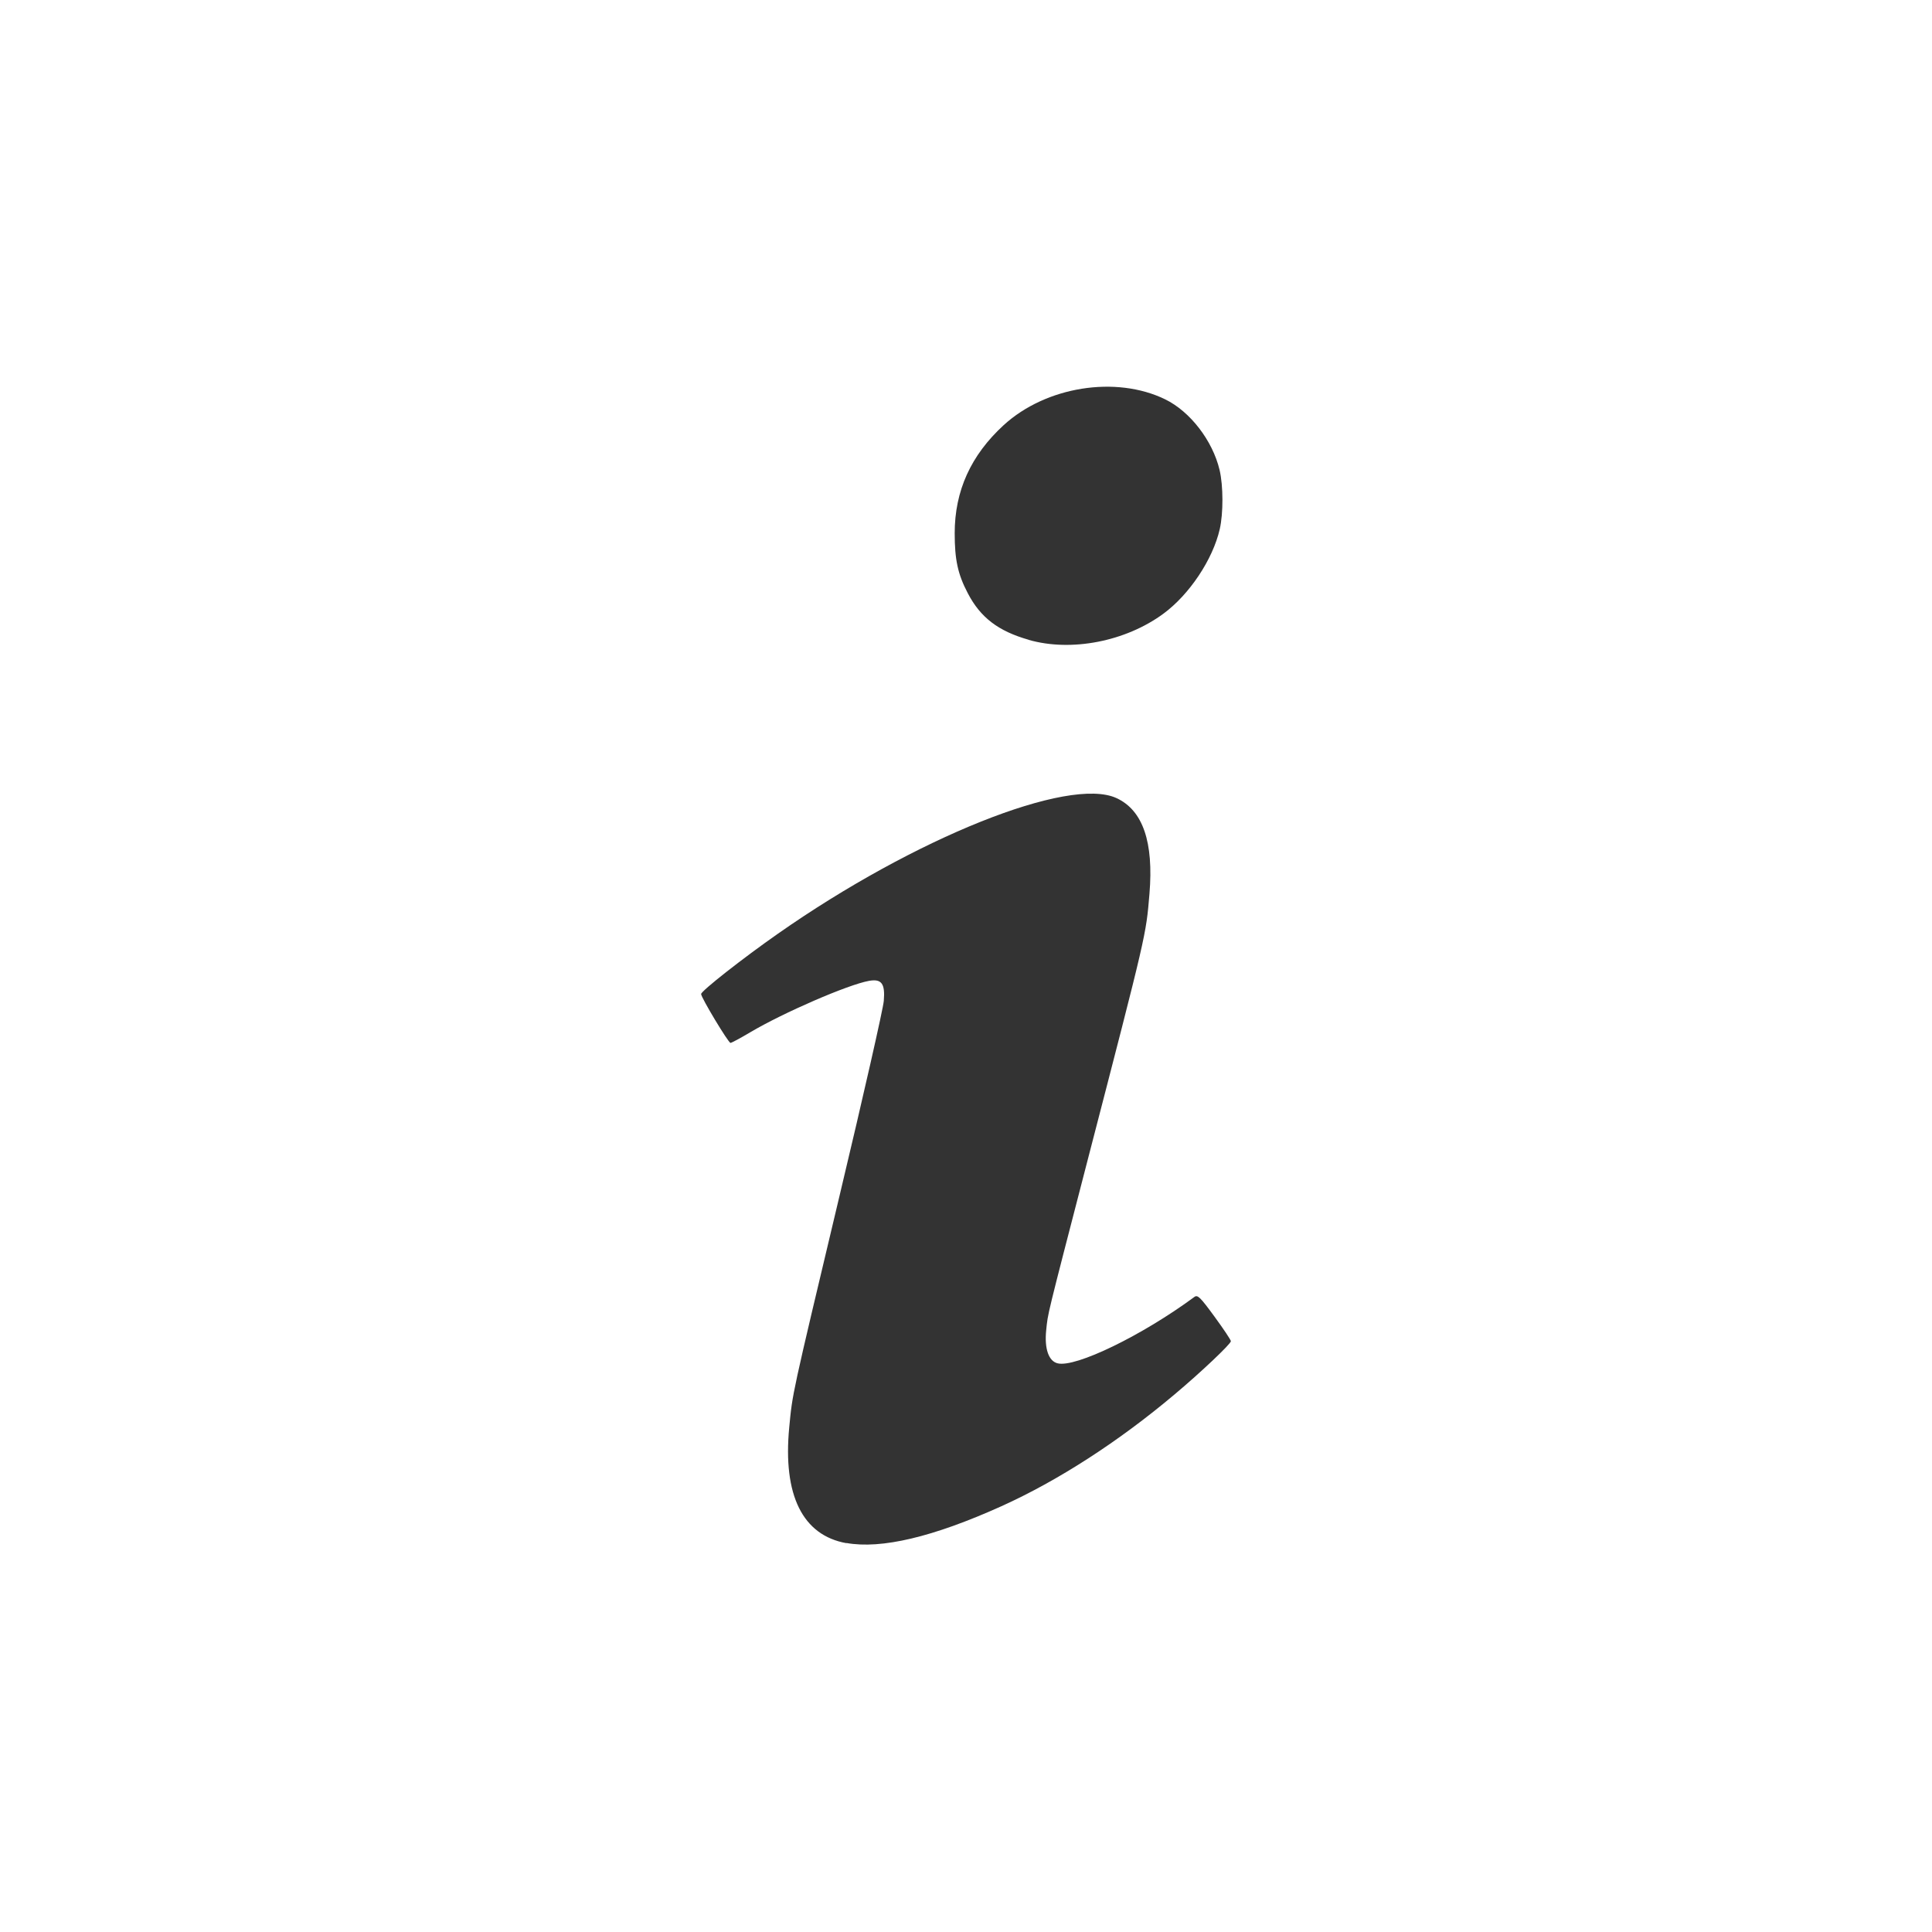 <?xml version="1.0" encoding="UTF-8" standalone="no"?>
<svg
     xmlns:dc="http://purl.org/dc/elements/1.1/"
     xmlns:cc="http://creativecommons.org/ns#"
     xmlns:rdf="http://www.w3.org/1999/02/22-rdf-syntax-ns#"
     xmlns:svg="http://www.w3.org/2000/svg"
     xmlns="http://www.w3.org/2000/svg"
     id="svg8370"
     version="1.1"
     viewBox="0 0 20 20">
    <defs
         id="defs8374" />
    <path
         id="path4556"
         d="m 8.763,15.975 c -0.455,-0.081 -0.66,-0.497 -0.593,-1.198 0.035,-0.362 0.019,-0.29 0.521,-2.399 0.246,-1.031 0.452,-1.939 0.458,-2.017 0.015,-0.179 -0.023,-0.231 -0.154,-0.207 -0.217,0.039 -0.886,0.329 -1.23,0.533 -0.101,0.06 -0.192,0.109 -0.203,0.109 -0.022,0 -0.306,-0.472 -0.304,-0.506 0.001,-0.032 0.431,-0.37 0.796,-0.625 1.415,-0.991 3.012,-1.631 3.504,-1.403 0.273,0.126 0.386,0.455 0.341,0.992 -0.036,0.429 -0.028,0.395 -0.632,2.725 -0.443,1.711 -0.417,1.604 -0.437,1.793 -0.019,0.189 0.025,0.318 0.118,0.341 0.185,0.047 0.875,-0.288 1.416,-0.687 0.034,-0.025 0.061,0.002 0.208,0.203 0.093,0.127 0.17,0.242 0.17,0.255 0,0.028 -0.309,0.321 -0.583,0.551 -0.579,0.488 -1.208,0.894 -1.796,1.159 -0.704,0.317 -1.239,0.444 -1.601,0.379 z M 10.649,6.623 C 10.333,6.533 10.149,6.392 10.018,6.14 9.915,5.943 9.883,5.794 9.883,5.52 c 0,-0.439 0.167,-0.807 0.507,-1.119 0.437,-0.4 1.162,-0.516 1.672,-0.267 0.259,0.126 0.491,0.428 0.563,0.731 0.039,0.164 0.039,0.449 0.002,0.612 -0.072,0.315 -0.315,0.679 -0.585,0.877 -0.391,0.287 -0.952,0.396 -1.393,0.27 z"
         style="fill:#333333;stroke-width:0.023;fill-opacity:1" />
</svg>
